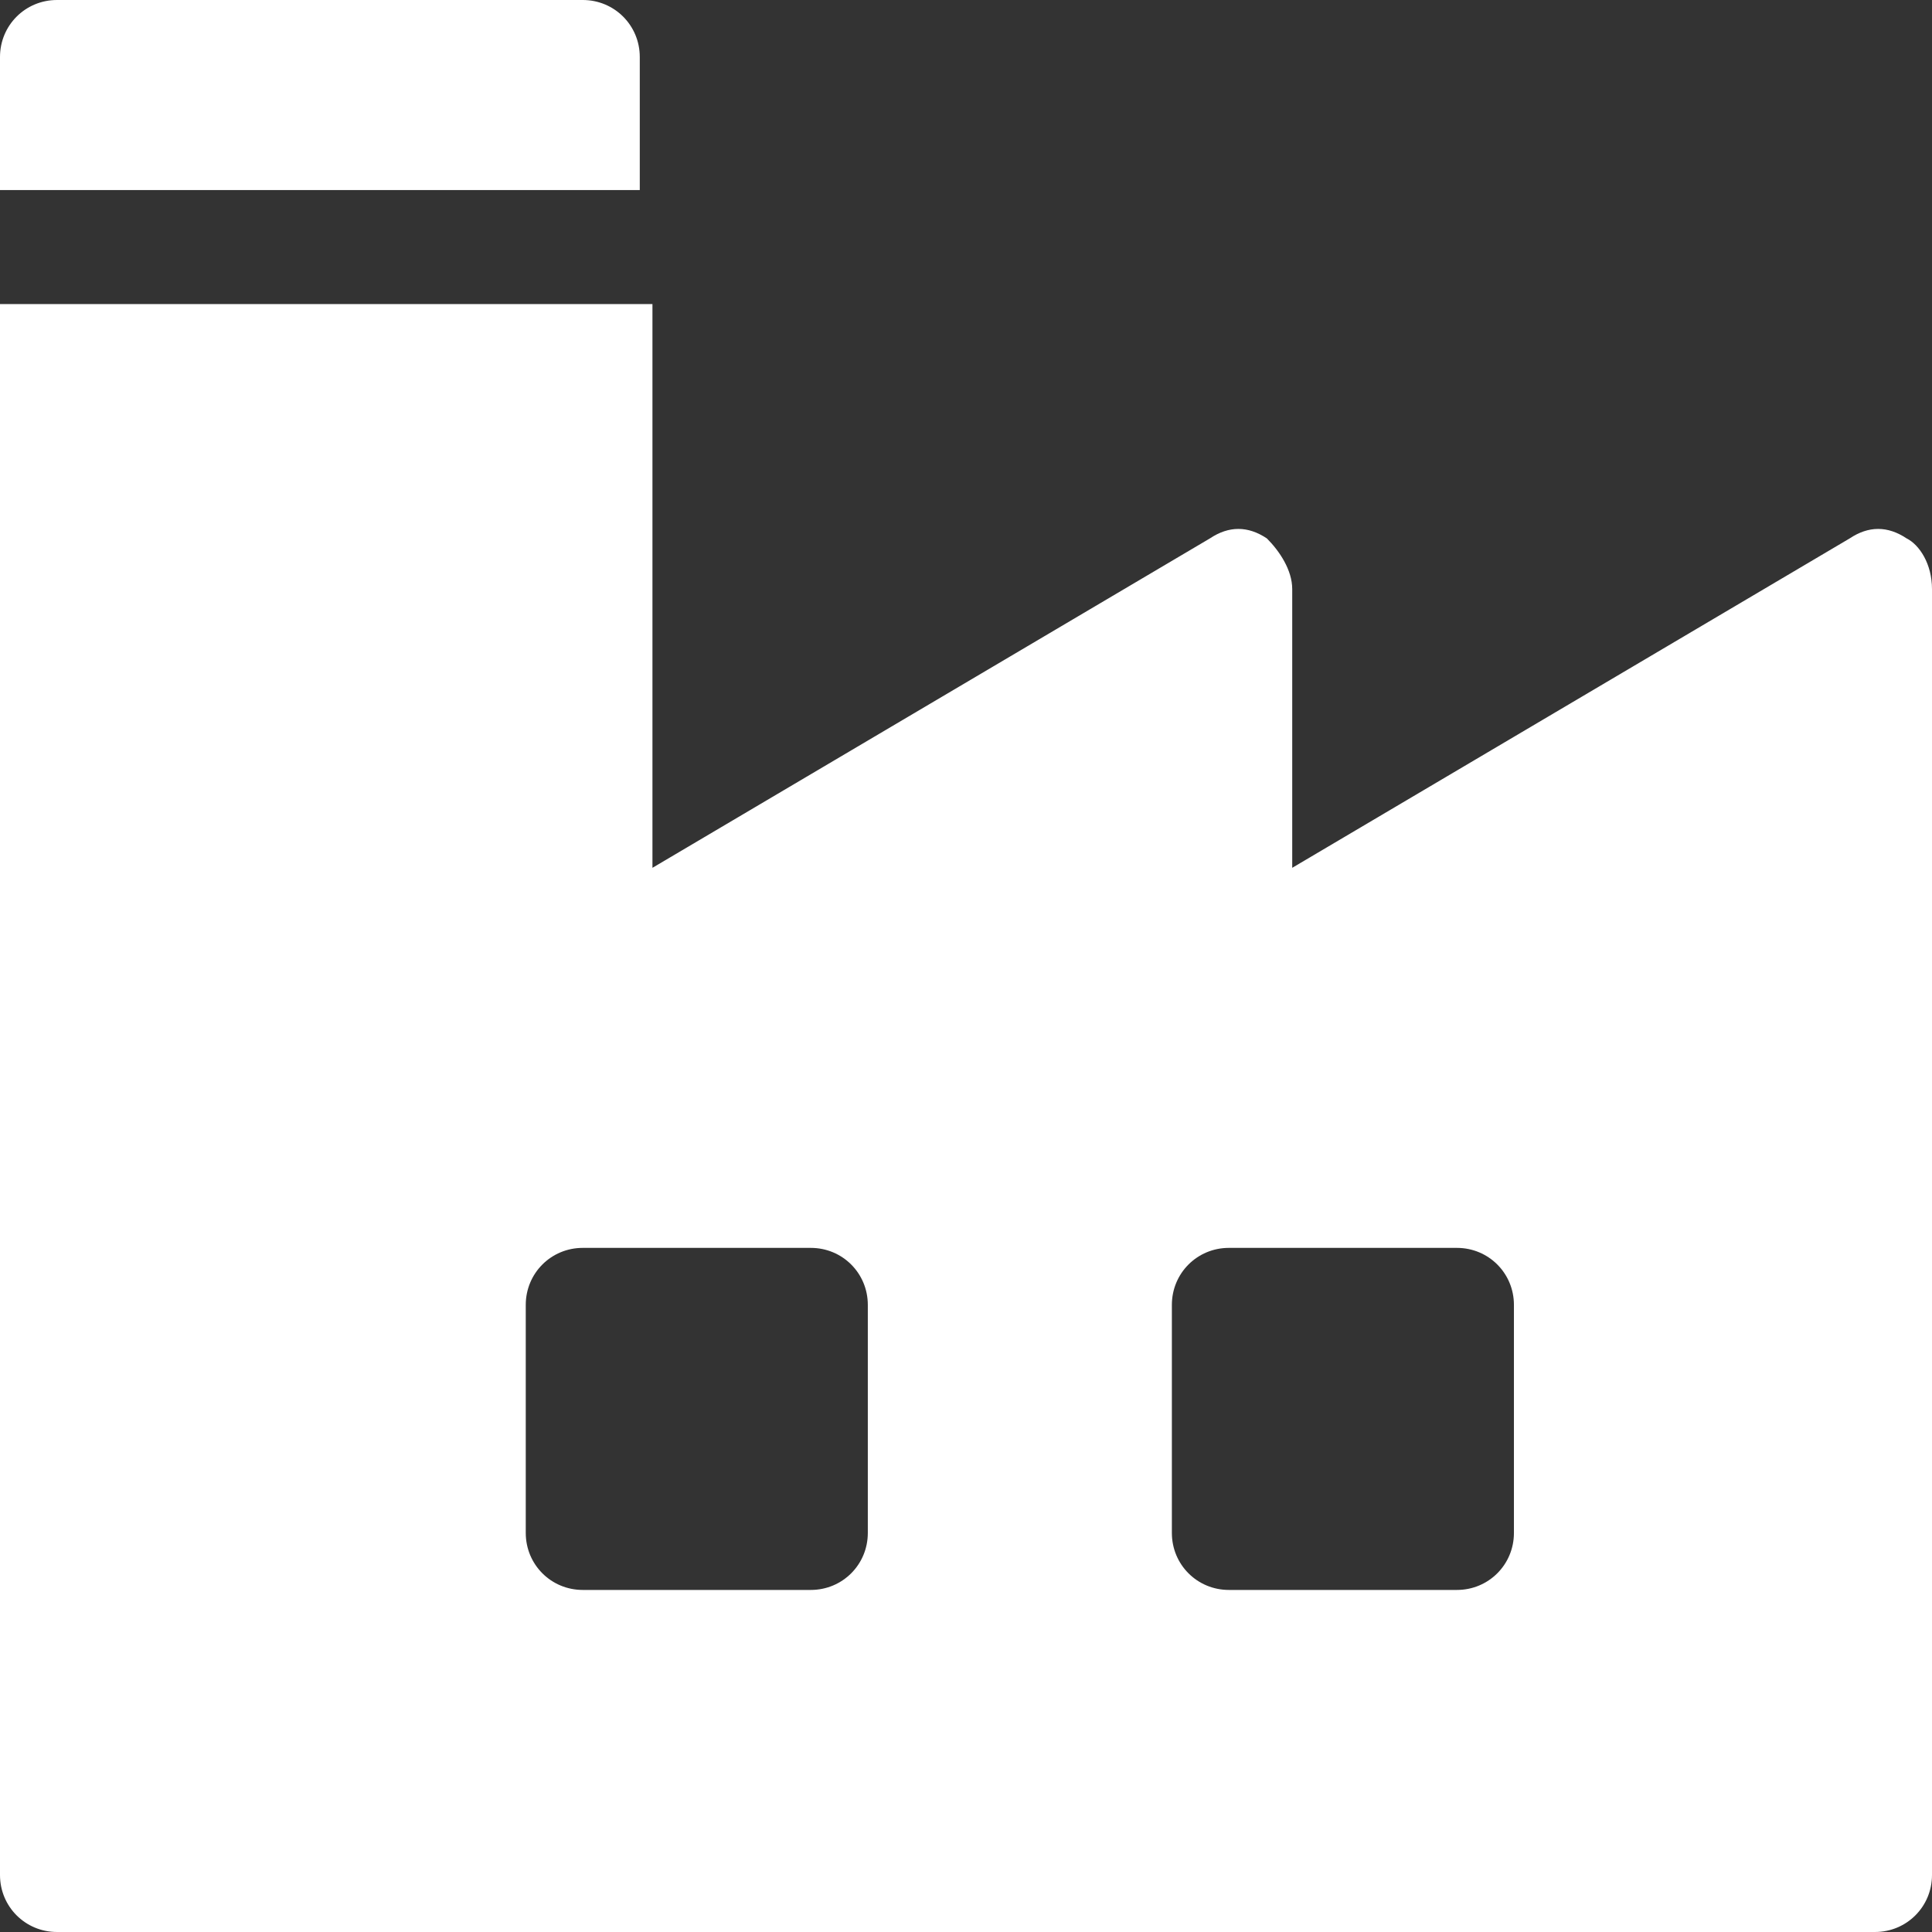 <?xml version="1.0" encoding="UTF-8"?> <!-- Generator: Adobe Illustrator 19.0.0, SVG Export Plug-In . SVG Version: 6.00 Build 0) --> <svg xmlns="http://www.w3.org/2000/svg" xmlns:xlink="http://www.w3.org/1999/xlink" id="Capa_1" x="0px" y="0px" width="30.5px" height="30.5px" viewBox="-405 282.8 30.5 30.5" style="enable-background:new -405 282.8 30.5 30.5;" xml:space="preserve"><rect x="-405" y="282.8" width="30.5" height="30.5" fill="#333333" stroke="none"/> <style type="text/css"> .st0{fill:#FFFFFF;} </style> <g> <g> <g> <path class="st0" d="M-395.8,282.8h-8.3c-0.5,0-0.9,0.4-0.9,0.9v2.1h10.1v-2.1C-394.9,283.2-395.3,282.8-395.8,282.8z"></path> </g> </g> <g> <g> <path class="st0" d="M-374.9,291.3c-0.3-0.2-0.6-0.2-0.9,0l-8.8,5.2v-4.4c0-0.3-0.2-0.6-0.4-0.8c-0.3-0.2-0.6-0.2-0.9,0l-8.8,5.2 v-8.9H-405v24.8c0,0.5,0.4,0.9,0.9,0.9h28.7c0.5,0,0.9-0.4,0.9-0.9v-20.3C-374.5,291.7-374.7,291.4-374.9,291.3z M-391.3,307 c0,0.5-0.4,0.9-0.9,0.9h-3.6c-0.5,0-0.9-0.4-0.9-0.9v-3.6c0-0.5,0.4-0.9,0.9-0.9h3.6c0.5,0,0.9,0.4,0.9,0.9V307z M-381.1,307 c0,0.5-0.4,0.9-0.9,0.9h-3.6c-0.5,0-0.9-0.4-0.9-0.9v-3.6c0-0.5,0.4-0.9,0.9-0.9h3.6c0.5,0,0.9,0.4,0.9,0.9V307z"></path> </g> </g> </g> </svg> 